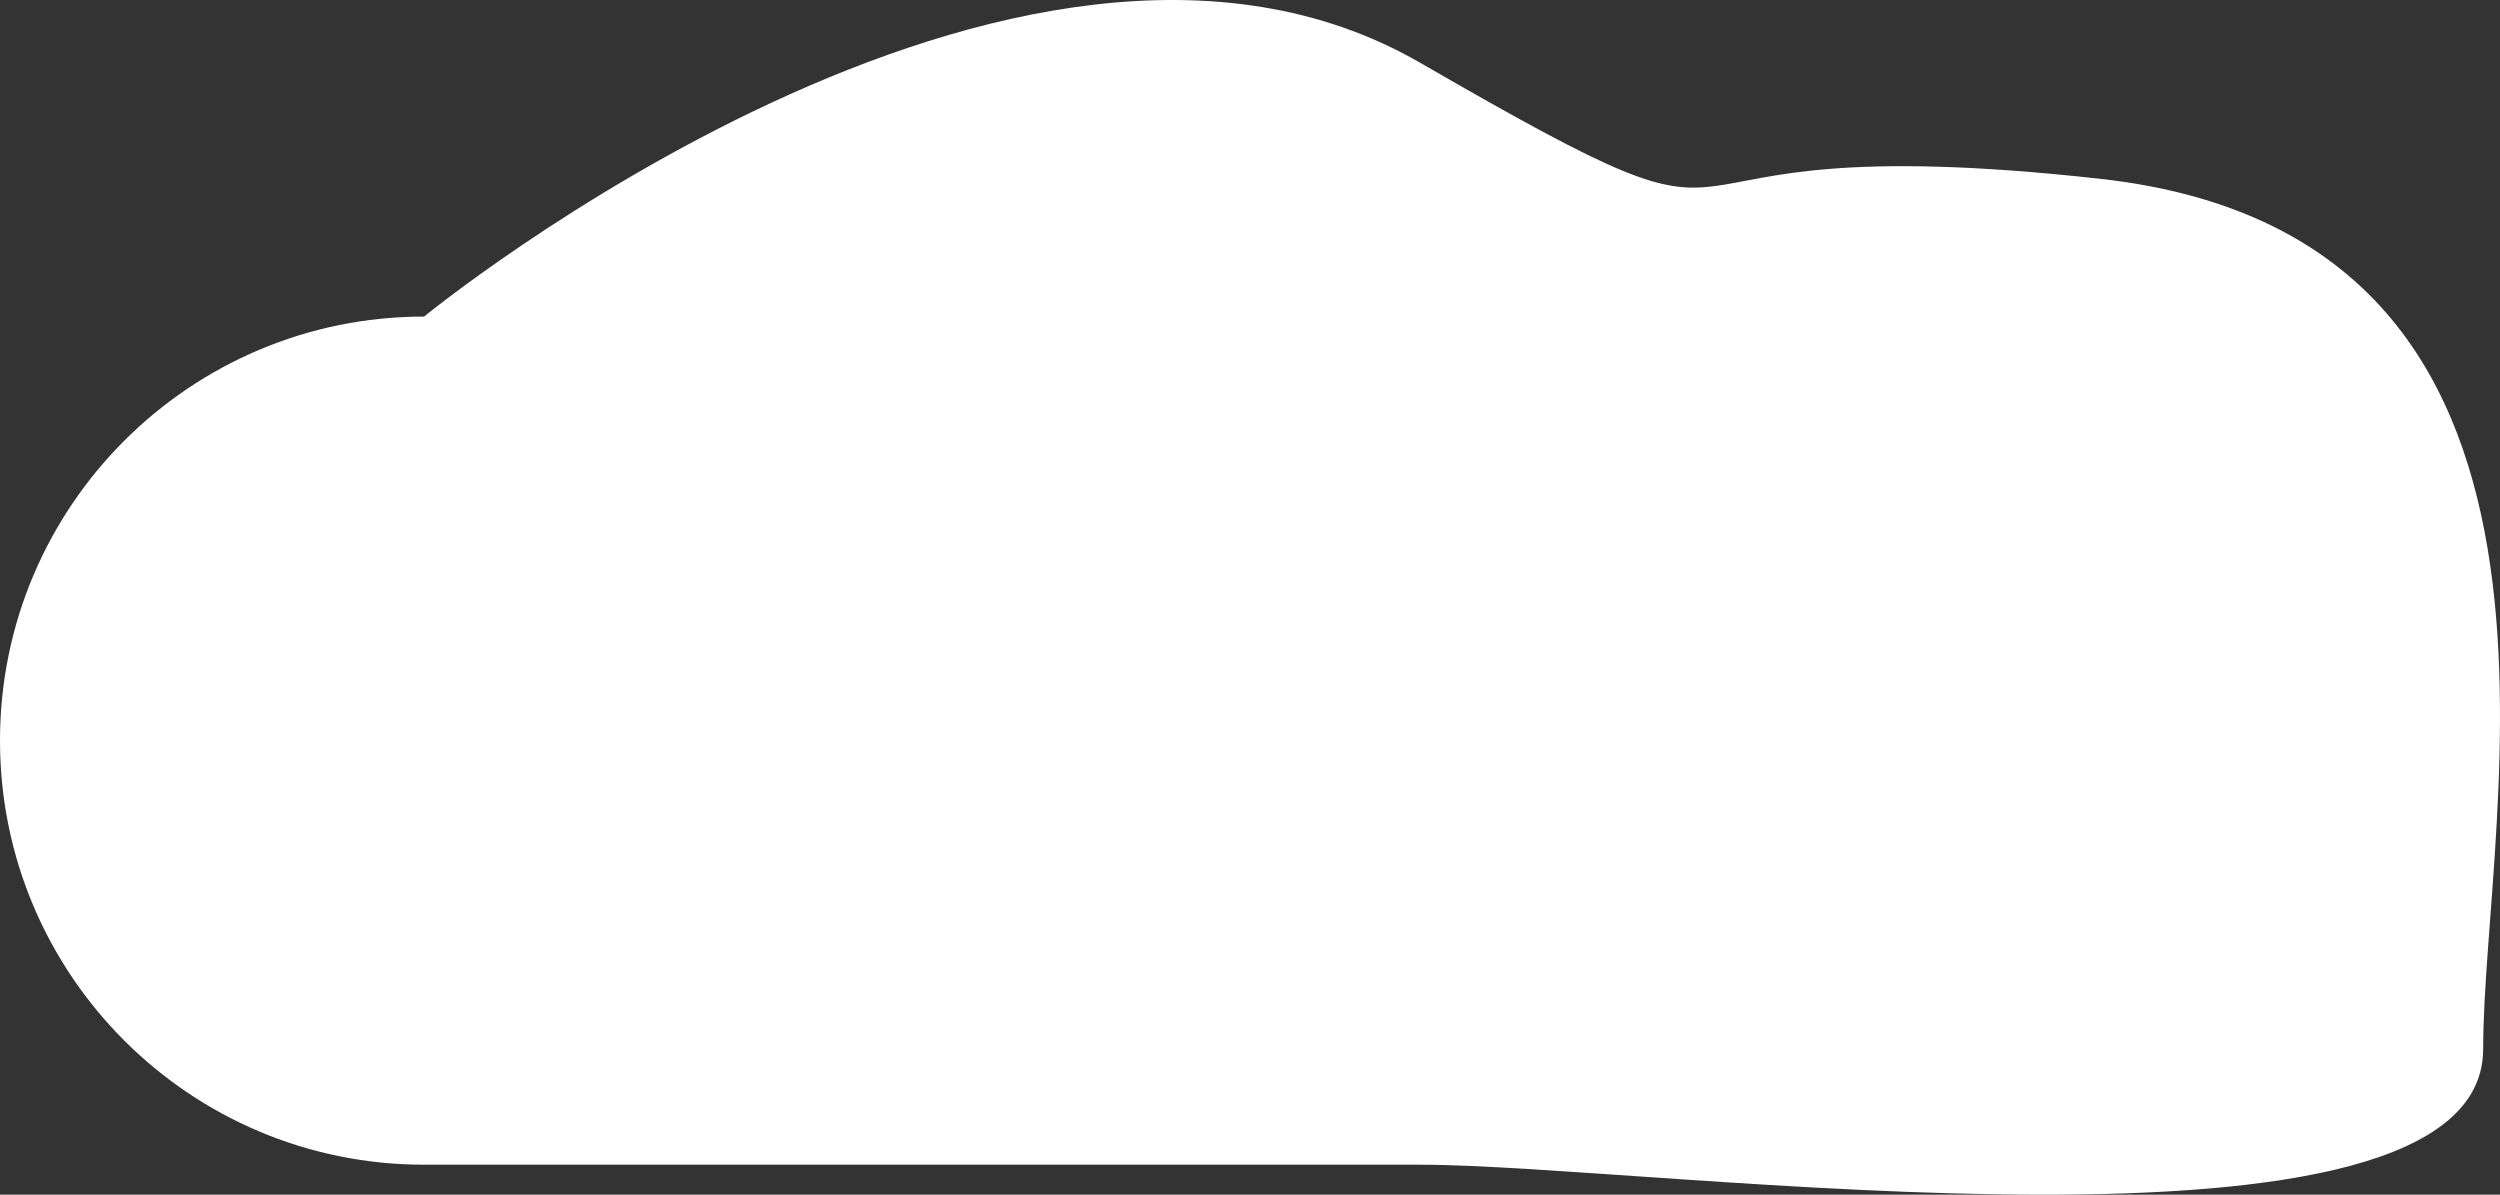 <svg xmlns="http://www.w3.org/2000/svg" width="3989.573" height="1906.532" viewBox="0 0 3989.573 1906.532">
  <rect x="0" y="0" width="3989.573" height="1906.532" fill="#333333" stroke="none"/>
  <defs>
    <style>
      .cls-1 {
        fill: #fff;
      }
    </style>
  </defs>
  <path id="Path_1" data-name="Path 1" class="cls-1" d="M676.731,426.061s948.823-775.31,1589.678-404.985,252.015,92.581,1085.246,185.162,611.036,1014.971,611.036,1388.719-1322.534,184.564-1696.282,184.564H676.731C302.983,1779.522,0,1476.54,0,1102.792S302.983,426.061,676.731,426.061Z" transform="translate(0 79.131)"/>
</svg>
